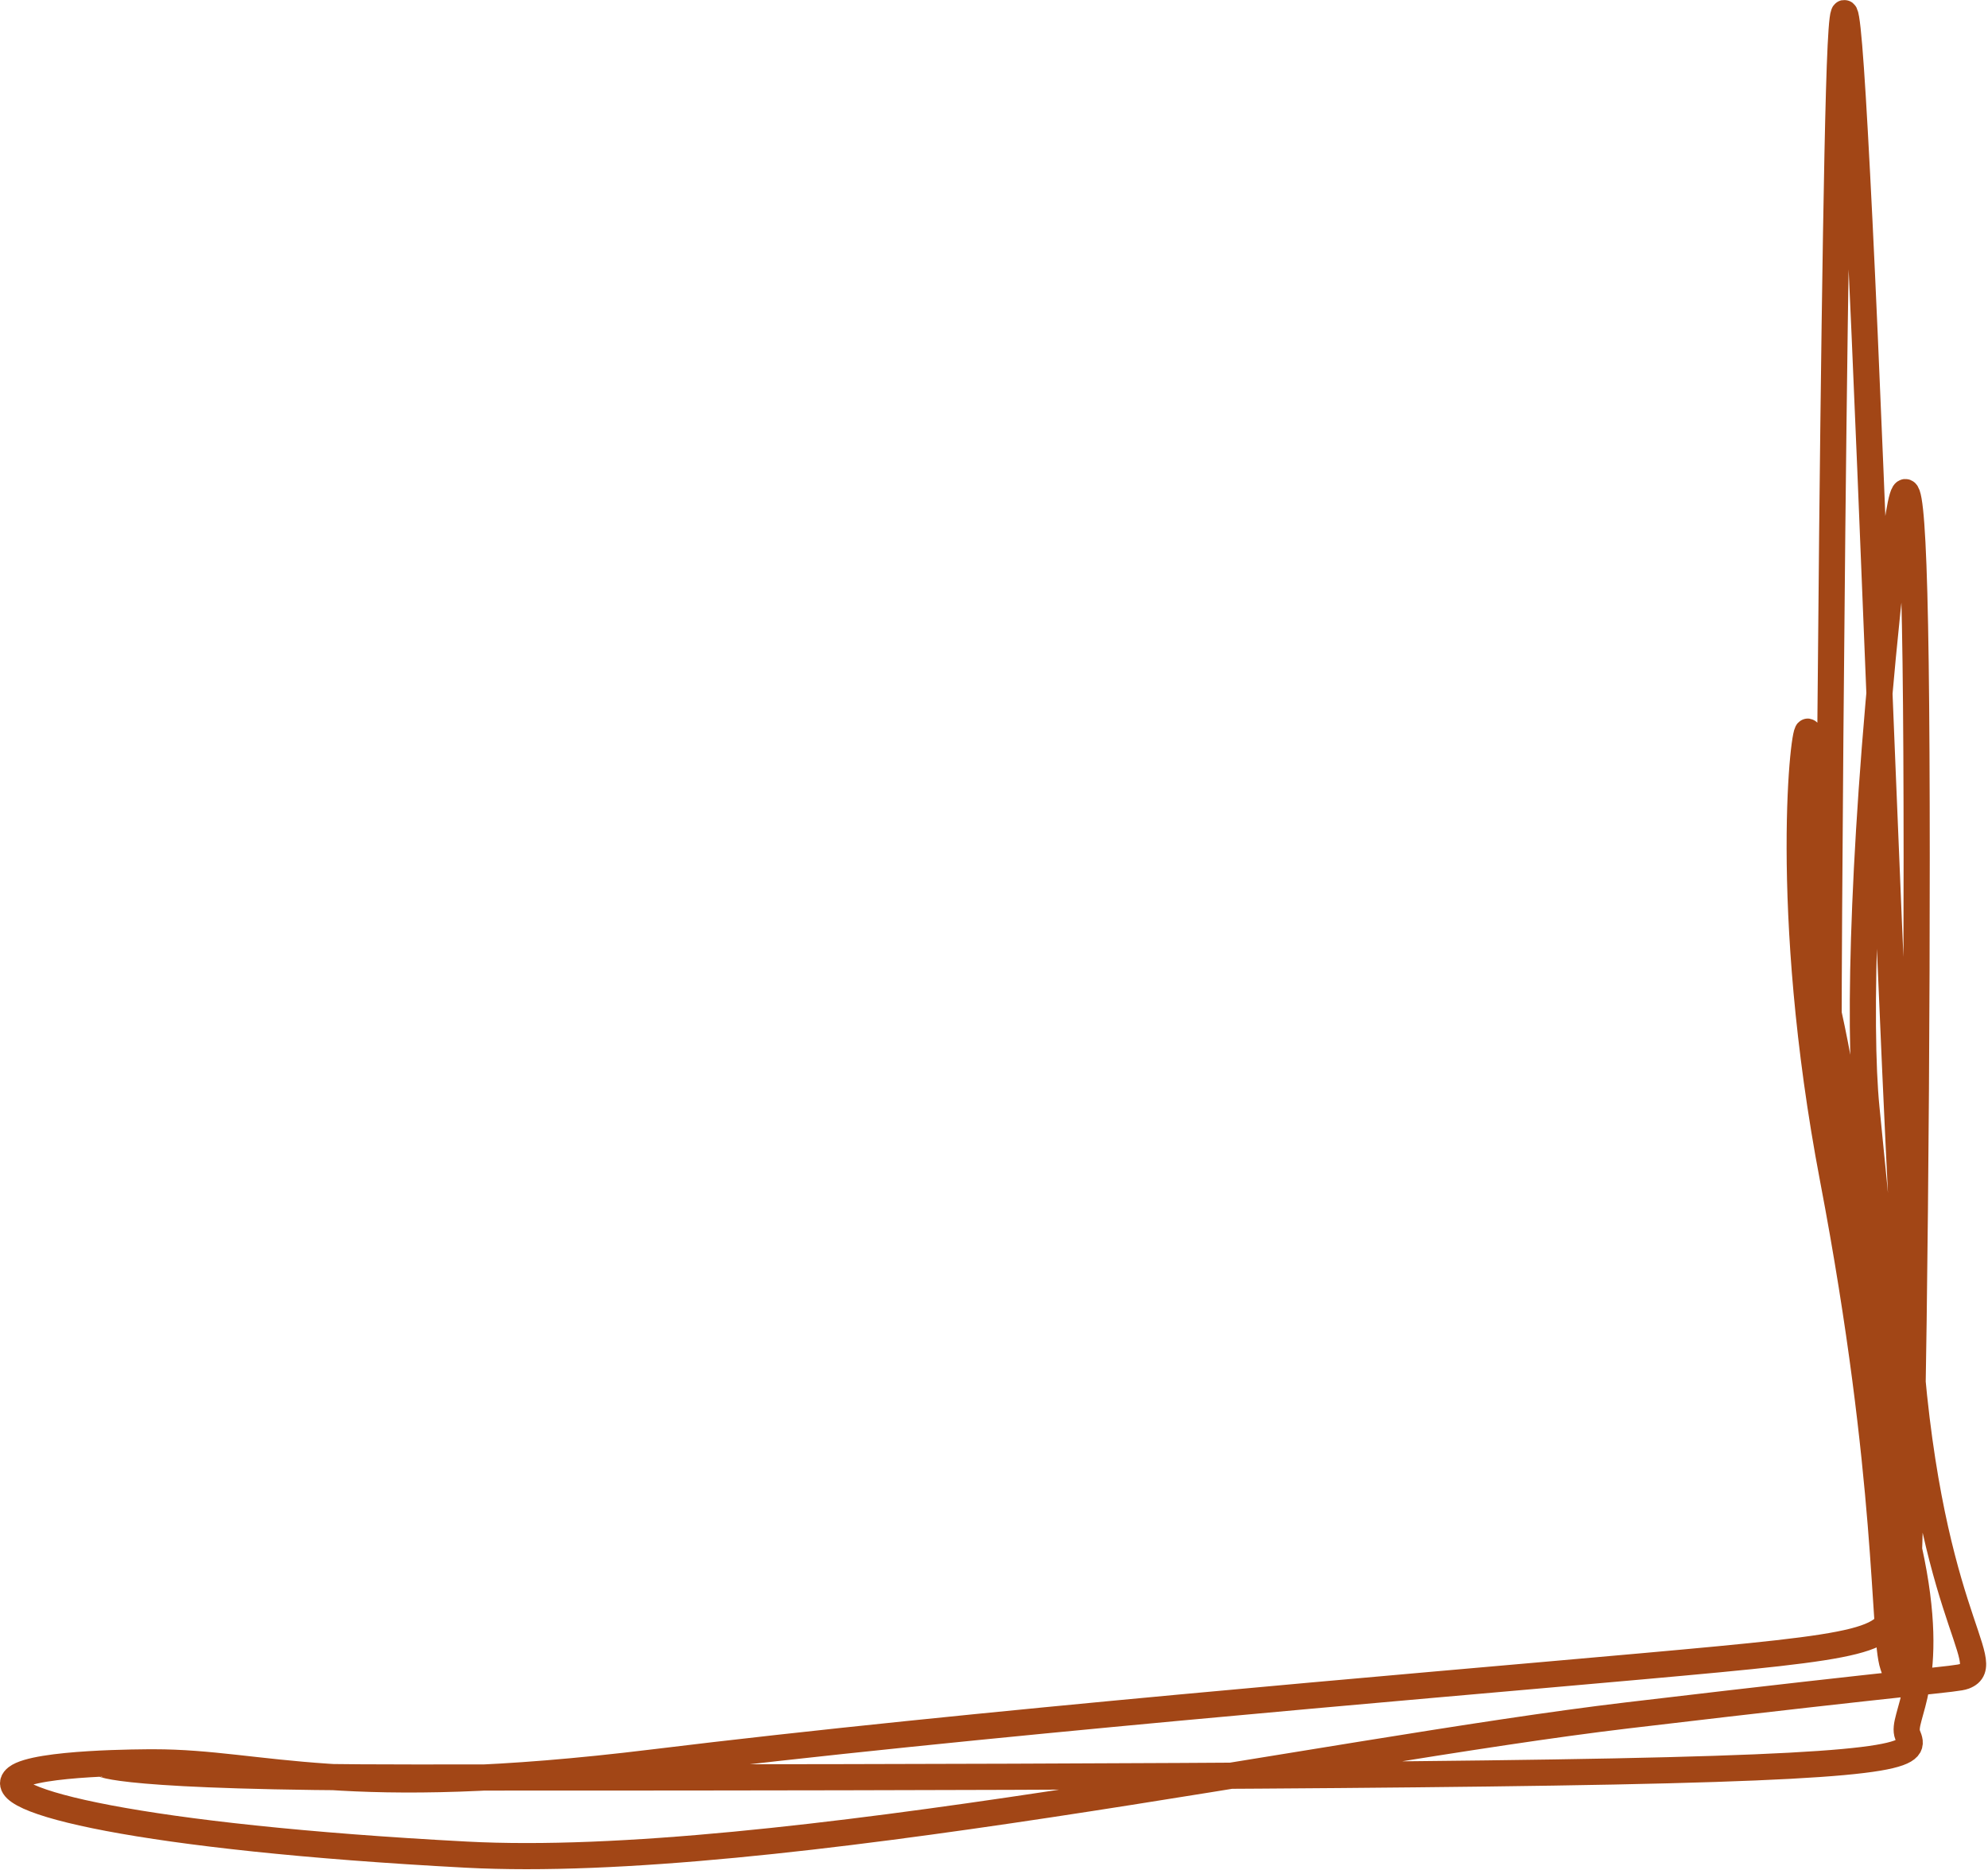 <?xml version="1.0" encoding="UTF-8"?> <svg xmlns="http://www.w3.org/2000/svg" width="152" height="143" viewBox="0 0 152 143" fill="none"><path d="M7.769 134.862C7.832 134.862 8.803 135.93 31.639 135.93C54.475 135.93 100.081 135.93 123.413 135.466C146.746 135.001 146.424 134.073 145.857 132.681C145.29 131.289 148.213 128.73 145.966 118.5C143.718 108.27 142.533 89.767 139.813 77.5C137.093 65.233 138.86 58.199 138.252 56C137.973 54.991 136.168 69.285 140.145 90.155M140.145 90.155C144.549 113.263 143.957 125.054 144.733 127.349C145.212 128.768 145.668 130.766 146.052 115.356C146.436 99.945 146.685 67.082 146.466 50.699C146.248 34.315 145.555 35.406 144.736 42.724C142.409 63.495 142.089 78.598 142.705 84.722C144.101 98.582 145.464 113.449 144.879 122.386C144.67 125.578 143.105 125.851 125.526 127.427C107.947 129.003 74.008 131.823 49.998 134.768C25.987 137.714 20.269 134.768 11.769 134.768C11.062 134.768 2.769 134.768 1.269 135.93C-0.967 137.661 10.769 140.509 35.641 141.826C59.072 143.067 101.442 133.901 124.412 131.179C147.383 128.457 149.548 128.435 150.192 128.191C152.759 127.216 147.19 123.262 145.874 101.006C144.612 79.668 143.202 37.88 142.17 16.946C141.137 -3.989 140.797 -2.819 140.494 11.811C140.192 26.442 139.938 54.496 139.847 69.851C139.756 85.206 139.835 87.011 140.145 90.155Z" stroke="#A24616" stroke-width="2" stroke-linecap="round"></path></svg> 